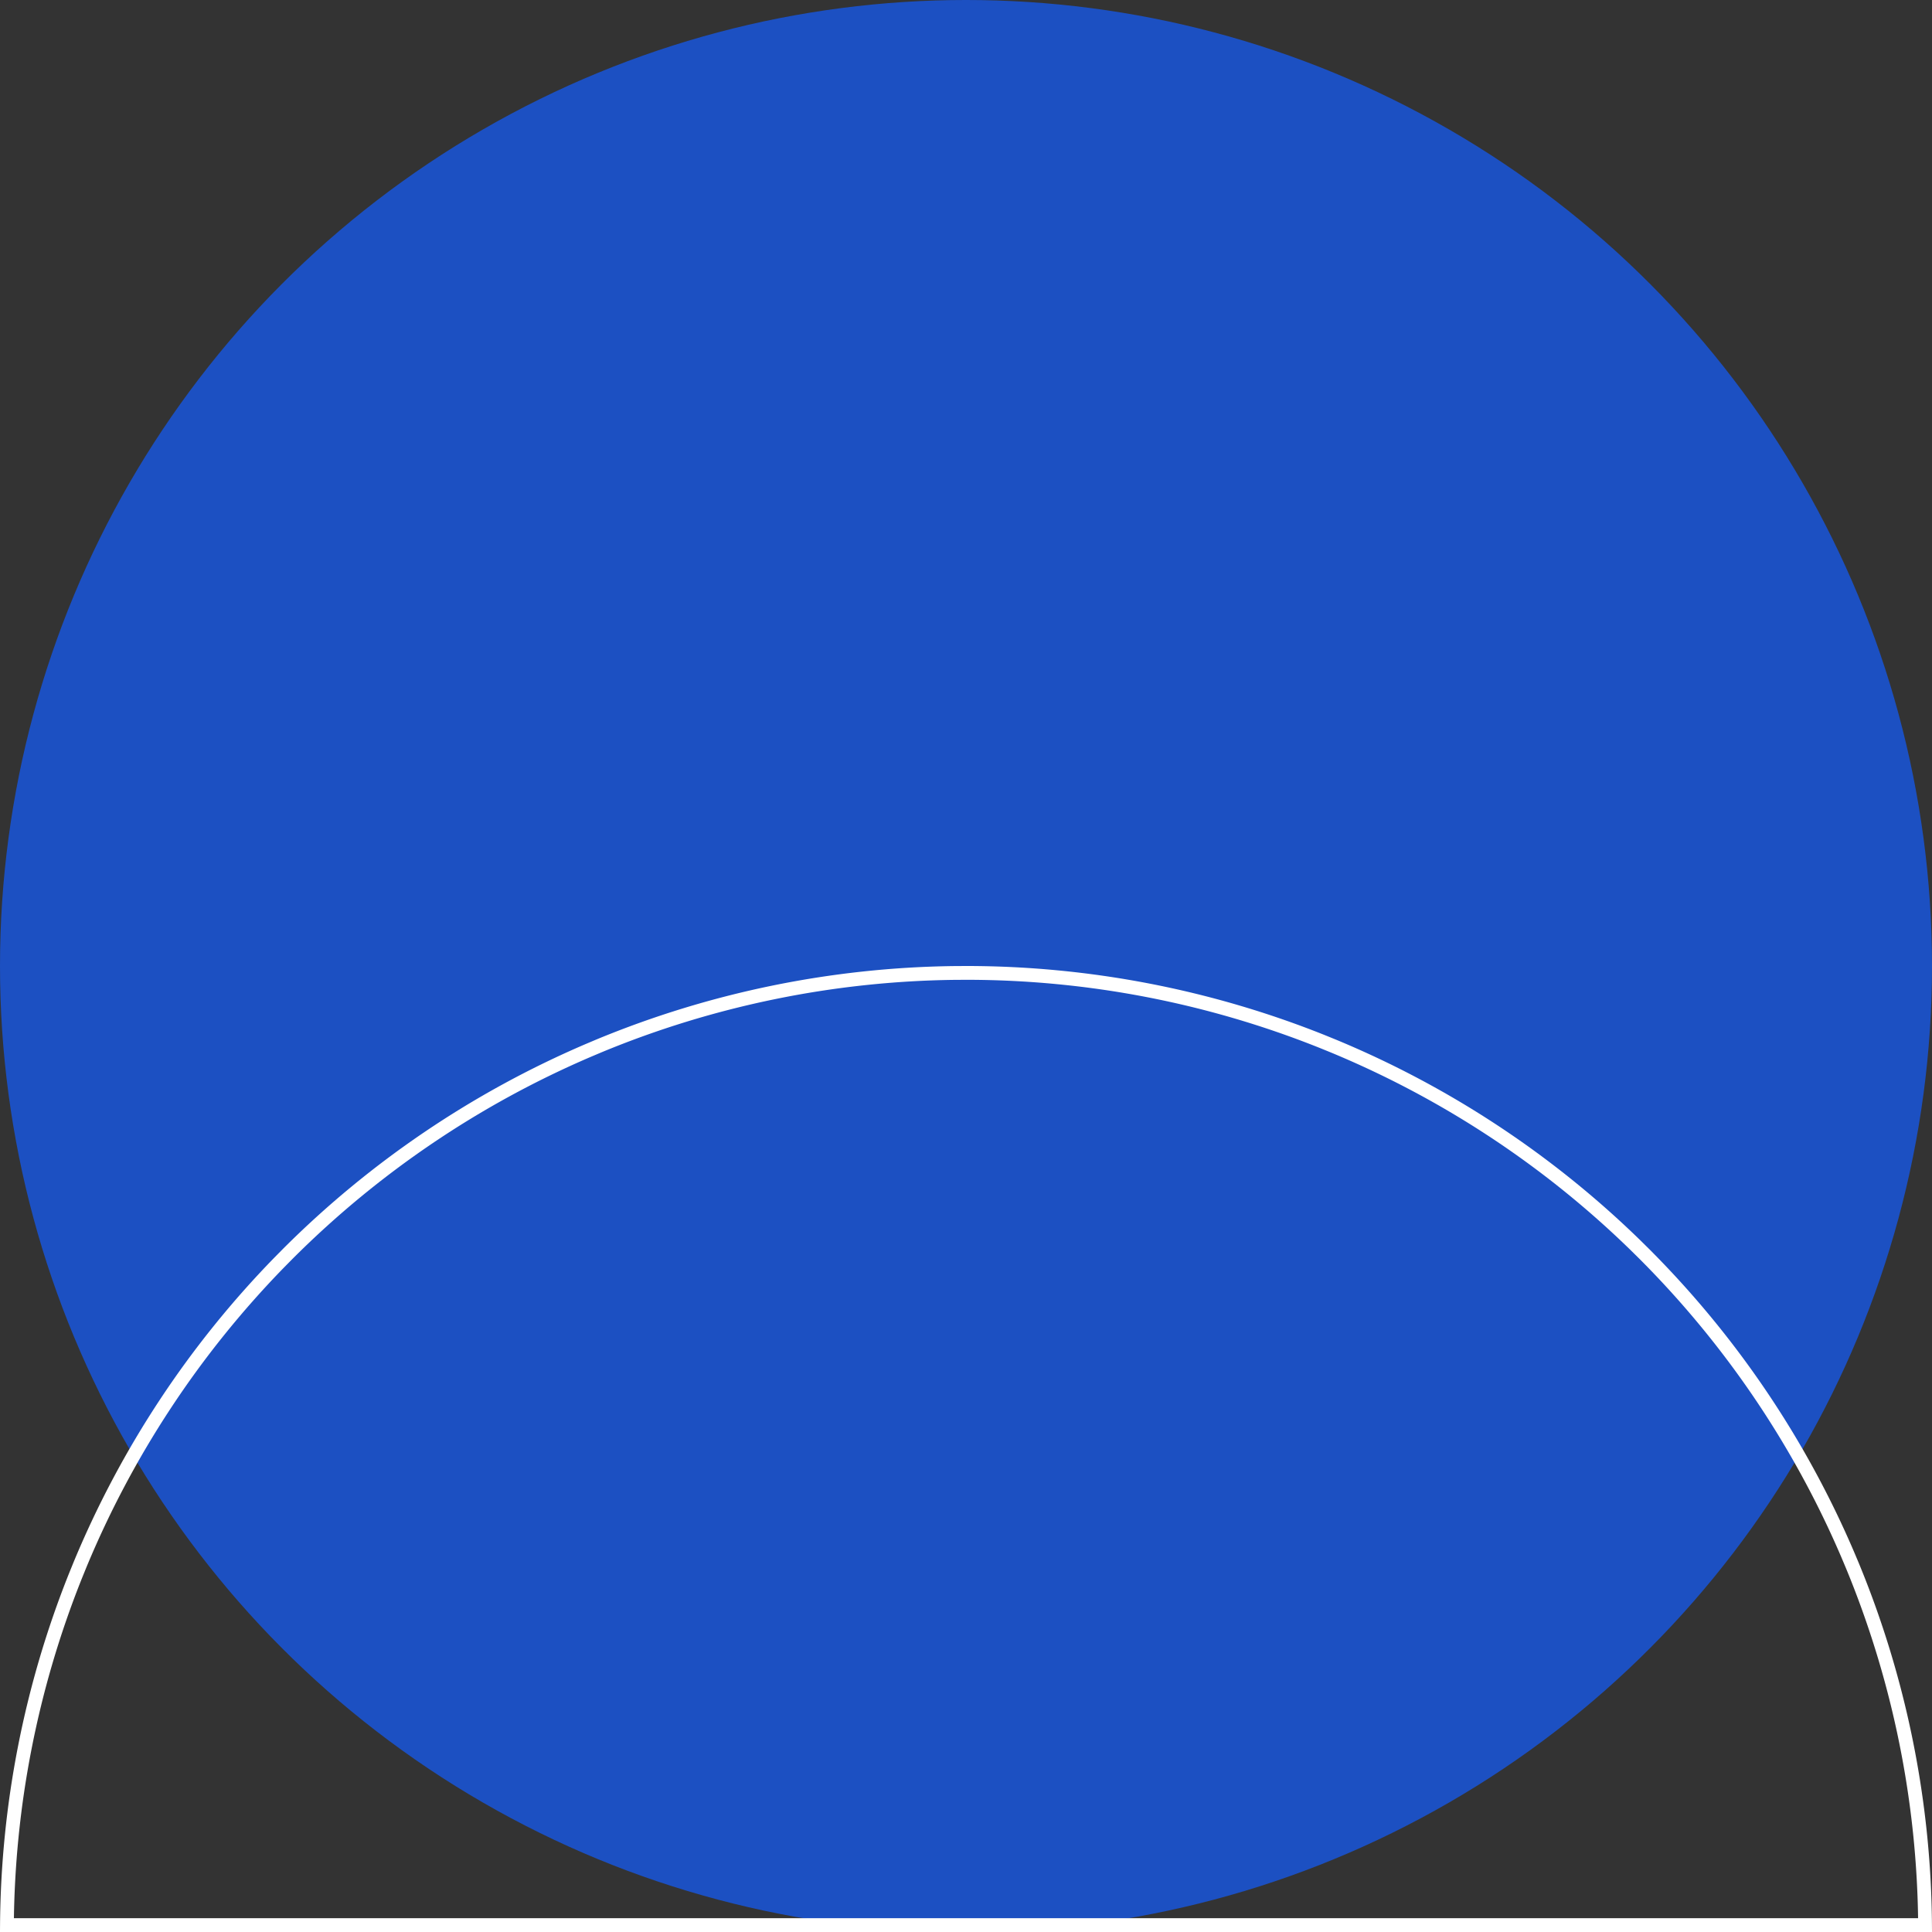 <svg xmlns="http://www.w3.org/2000/svg" width="140" height="140" fill="none"><rect width="100%" height="100%" fill="#333333" stroke="none"/><circle cx="70" cy="70" r="70" fill="#1C50C2"/><path stroke="#fff" d="M70 70.5a69.5 69.5 0 0 1 25.805 4.968l.792.322a69.5 69.5 0 0 1 21.938 14.465l.609.601a69.5 69.5 0 0 1 14.733 21.759l.333.788a69.5 69.5 0 0 1 5.287 26.097H.503a69.5 69.5 0 0 1 4.965-25.305l.322-.792a69.5 69.5 0 0 1 14.465-21.938l.601-.609a69.5 69.5 0 0 1 21.76-14.733l.787-.333a69.5 69.5 0 0 1 25.741-5.285z"/></svg>